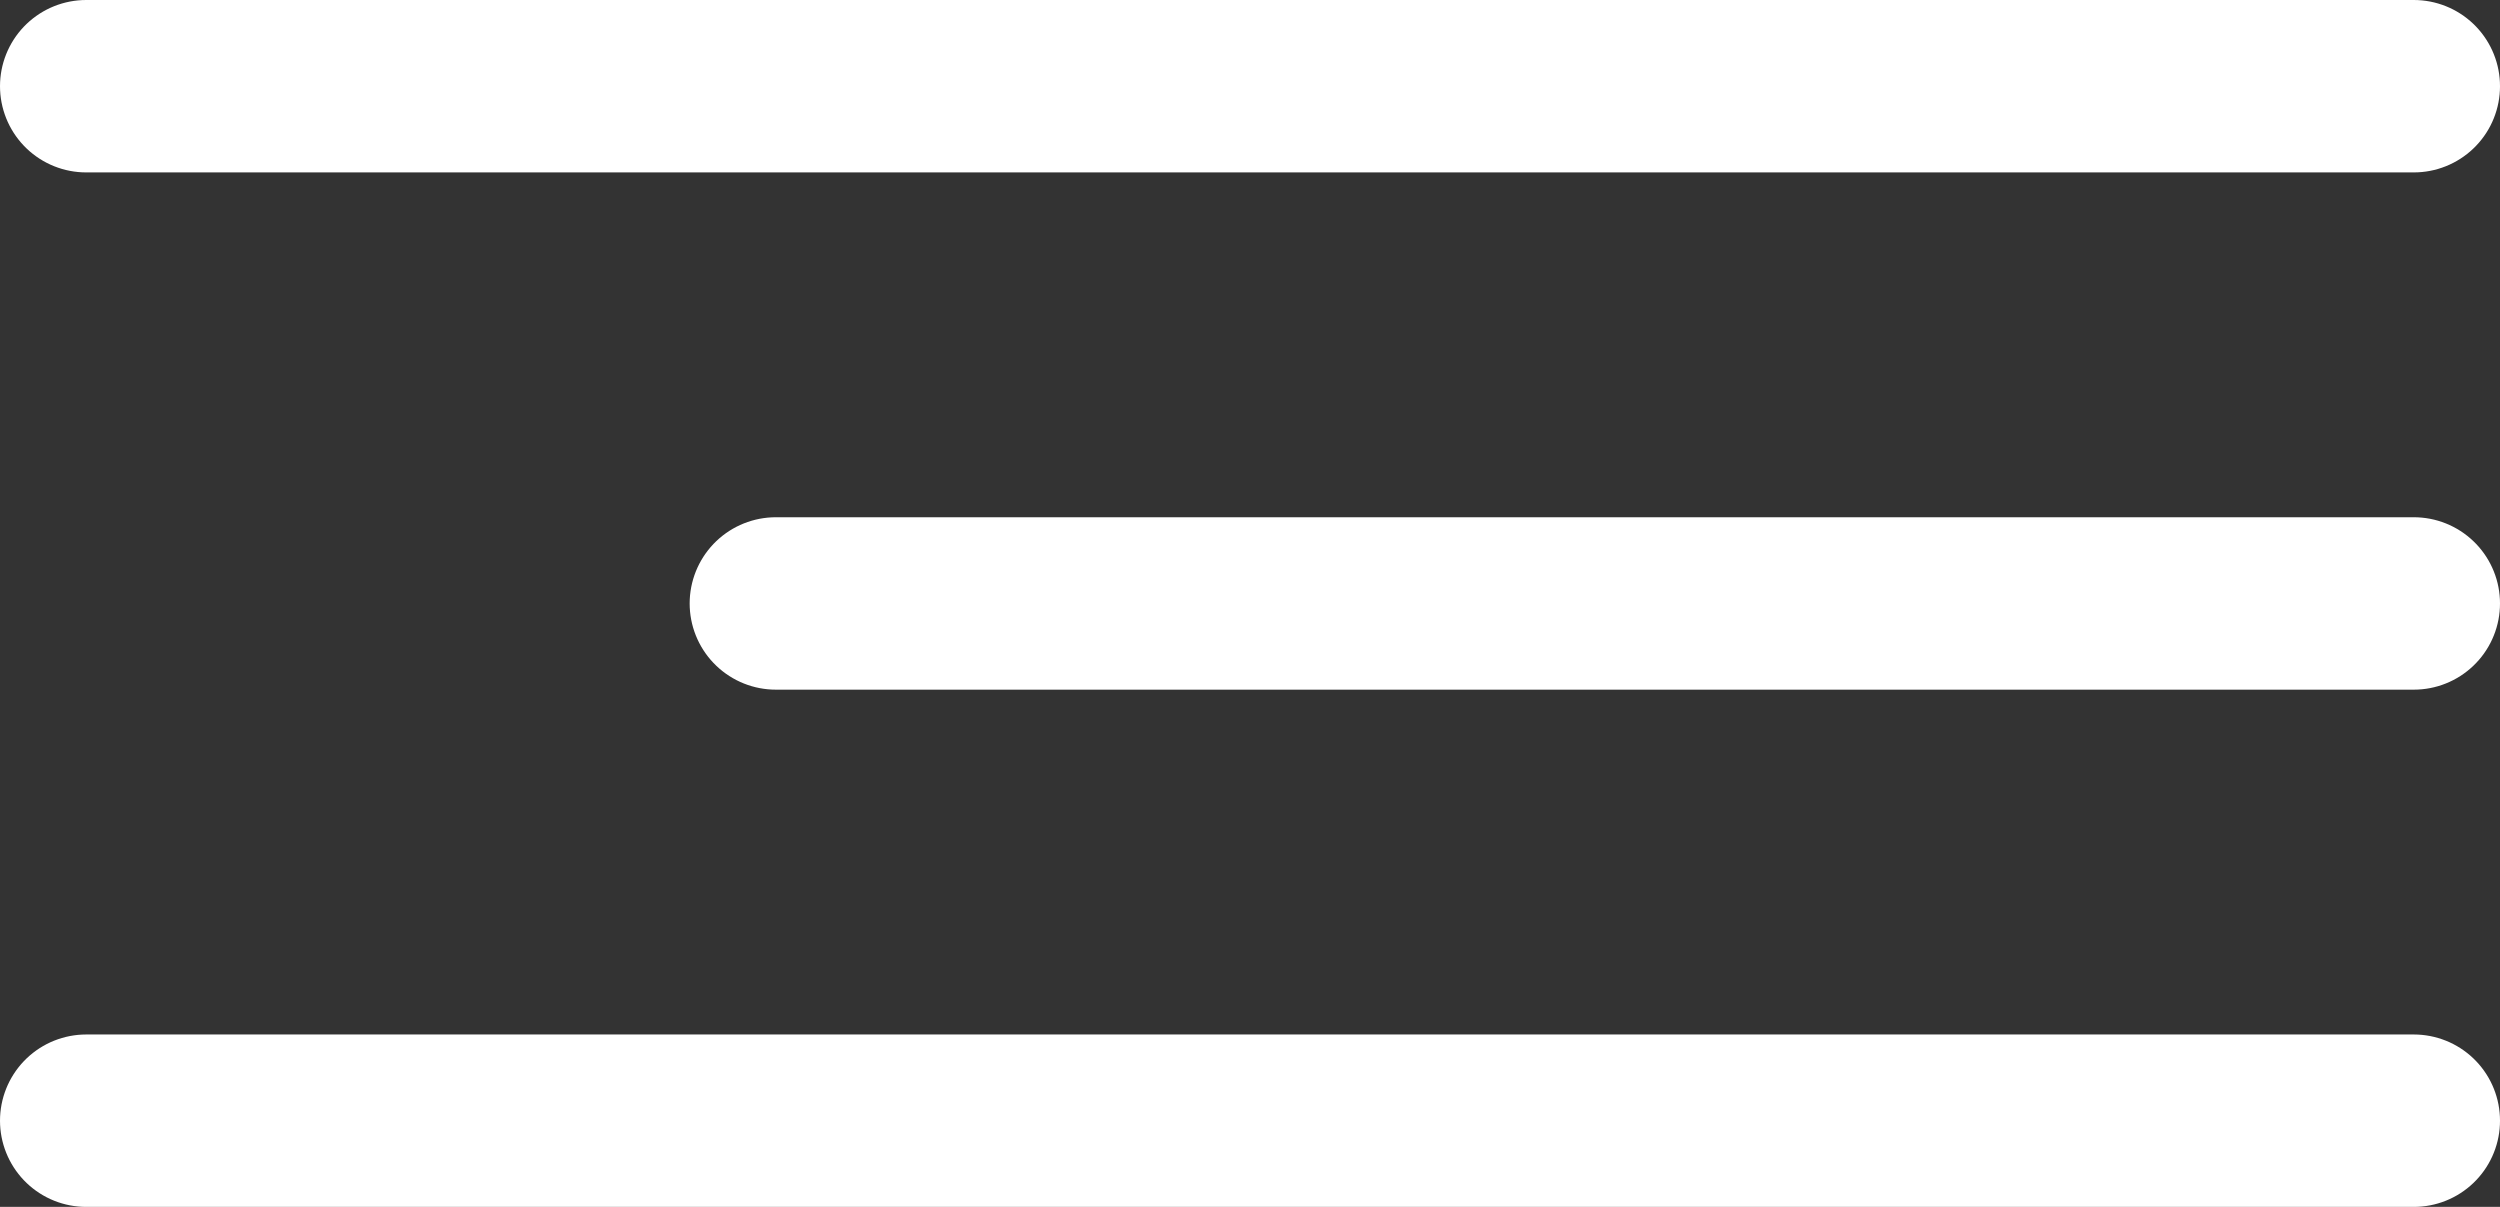 <?xml version="1.0" encoding="UTF-8"?> <svg xmlns="http://www.w3.org/2000/svg" width="29" height="14" viewBox="0 0 29 14" fill="none"><rect x="0" y="0" width="29" height="14" fill="#333333" stroke="none"/> <path d="M1 1H28M9 7H28M1 13H28" stroke="white" stroke-width="2" stroke-linecap="round"></path> </svg> 